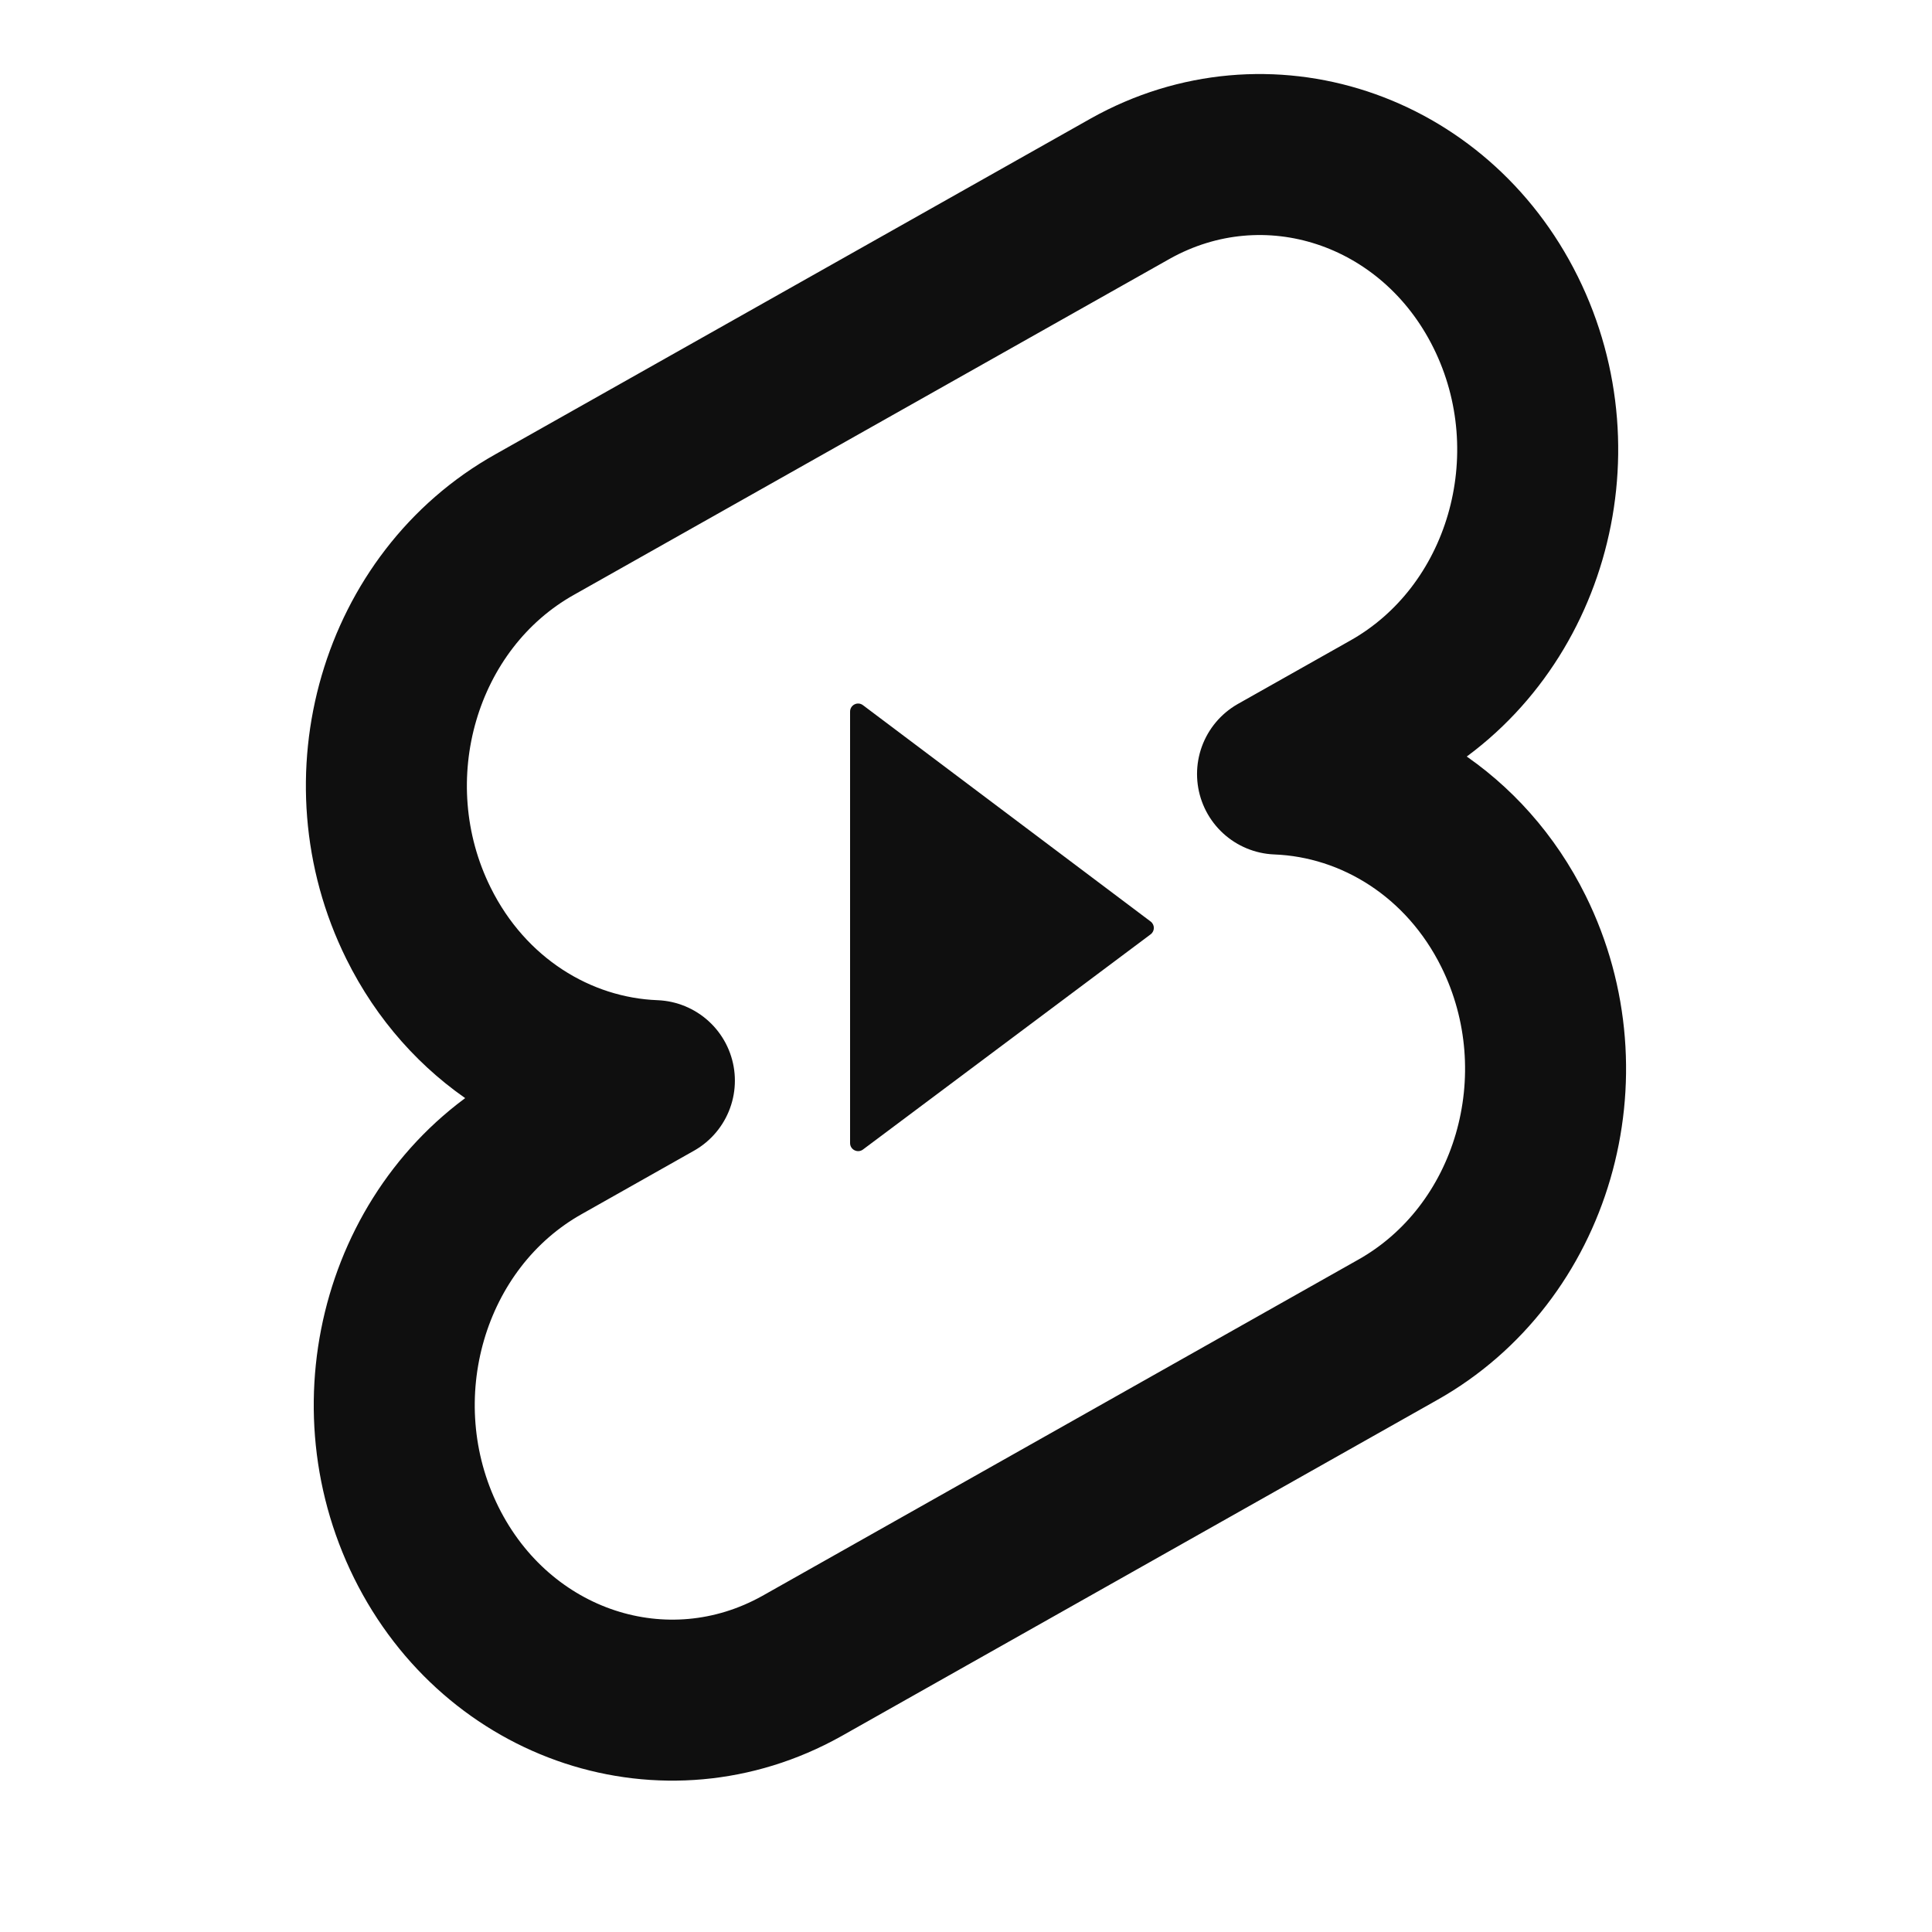 <svg width="24" height="24" viewBox="0 0 24 24" fill="none" xmlns="http://www.w3.org/2000/svg">
<path d="M17.355 16.524L9.959 20.697C8.271 21.64 6.183 20.953 5.295 19.161C4.408 17.368 5.055 15.151 6.742 14.207L8.129 13.424C6.934 13.378 5.794 12.673 5.198 11.468C4.31 9.676 4.957 7.459 6.644 6.515L14.041 2.343C15.728 1.399 17.817 2.087 18.704 3.879C19.592 5.671 18.944 7.888 17.258 8.832L15.87 9.615C17.066 9.662 18.205 10.366 18.802 11.571C19.689 13.364 19.043 15.58 17.355 16.524Z" stroke="#0F0F0F" stroke-width="2" stroke-linecap="round" stroke-linejoin="round"/>
<path d="M14.293 11.447C14.347 11.487 14.347 11.567 14.293 11.607L10.72 14.28C10.654 14.329 10.56 14.282 10.56 14.2V8.84C10.56 8.757 10.654 8.71 10.72 8.76L14.293 11.447Z" fill="#0F0F0F"/>
</svg>
